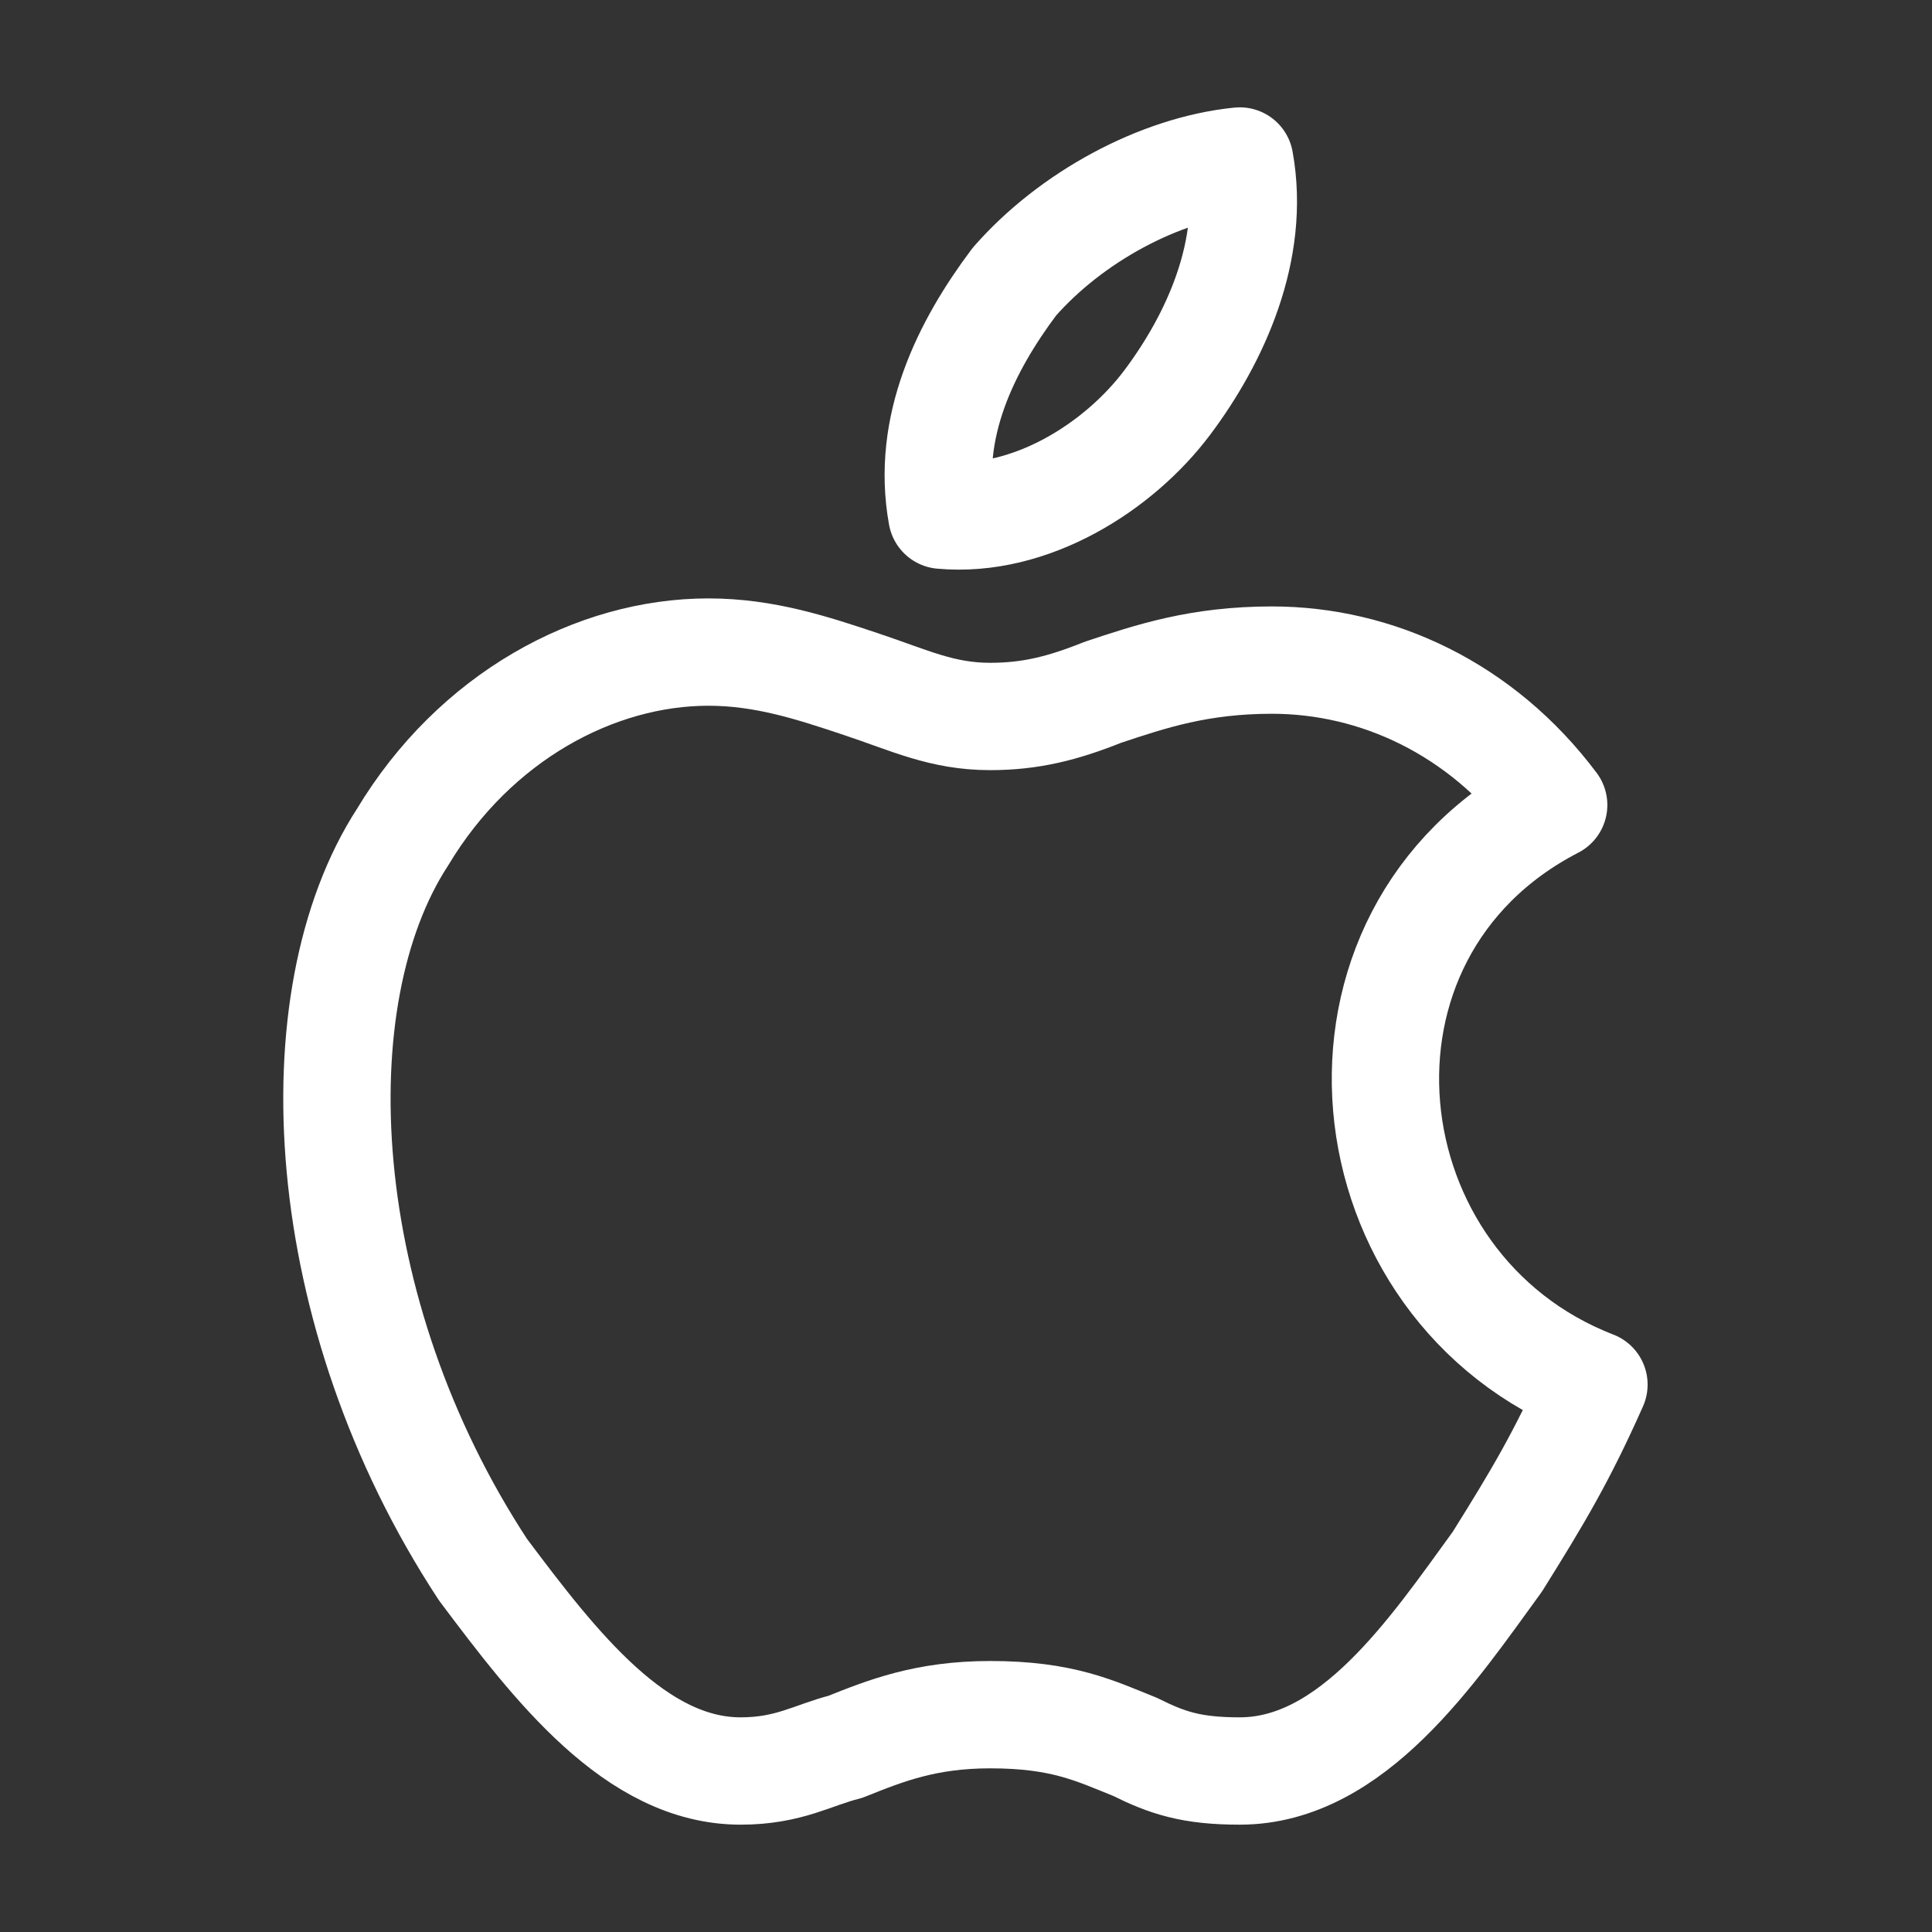 <svg width="45" height="45" viewBox="0 0 45 45" fill="none" xmlns="http://www.w3.org/2000/svg">
  <rect x="0" y="0" width="45" height="45" fill="#333333" stroke="none"/>
  <g id="ios">
        <path fill-rule="evenodd" clip-rule="evenodd" d="M28.876 3.75C29.251 5.812 28.313 7.875 27.188 9.375C26.063 10.875 24.001 12.188 21.938 12C21.563 9.938 22.501 8.062 23.626 6.562C24.938 5.062 27.001 3.938 28.876 3.75ZM34.876 36.375C35.813 34.875 36.376 33.938 37.126 32.25C31.313 30 30.376 21.75 36.188 18.75C34.501 16.5 32.063 15.375 29.626 15.375C27.938 15.375 26.813 15.75 25.688 16.125C24.751 16.5 24.001 16.688 23.063 16.688C21.938 16.688 21.188 16.312 20.063 15.938C18.938 15.562 17.813 15.188 16.501 15.188C13.876 15.188 11.063 16.688 9.376 19.5C6.938 23.25 7.313 30.562 11.251 36.562C12.938 38.812 14.813 41.25 17.251 41.25C18.376 41.25 18.938 40.875 19.688 40.688C20.626 40.312 21.563 39.938 23.063 39.938C24.751 39.938 25.501 40.312 26.438 40.688C27.188 41.062 27.751 41.25 28.876 41.25C31.501 41.25 33.376 38.438 34.876 36.375Z" stroke="white" stroke-width="2.5" stroke-miterlimit="10" stroke-linecap="round" stroke-linejoin="round"/>
    </g>
</svg>